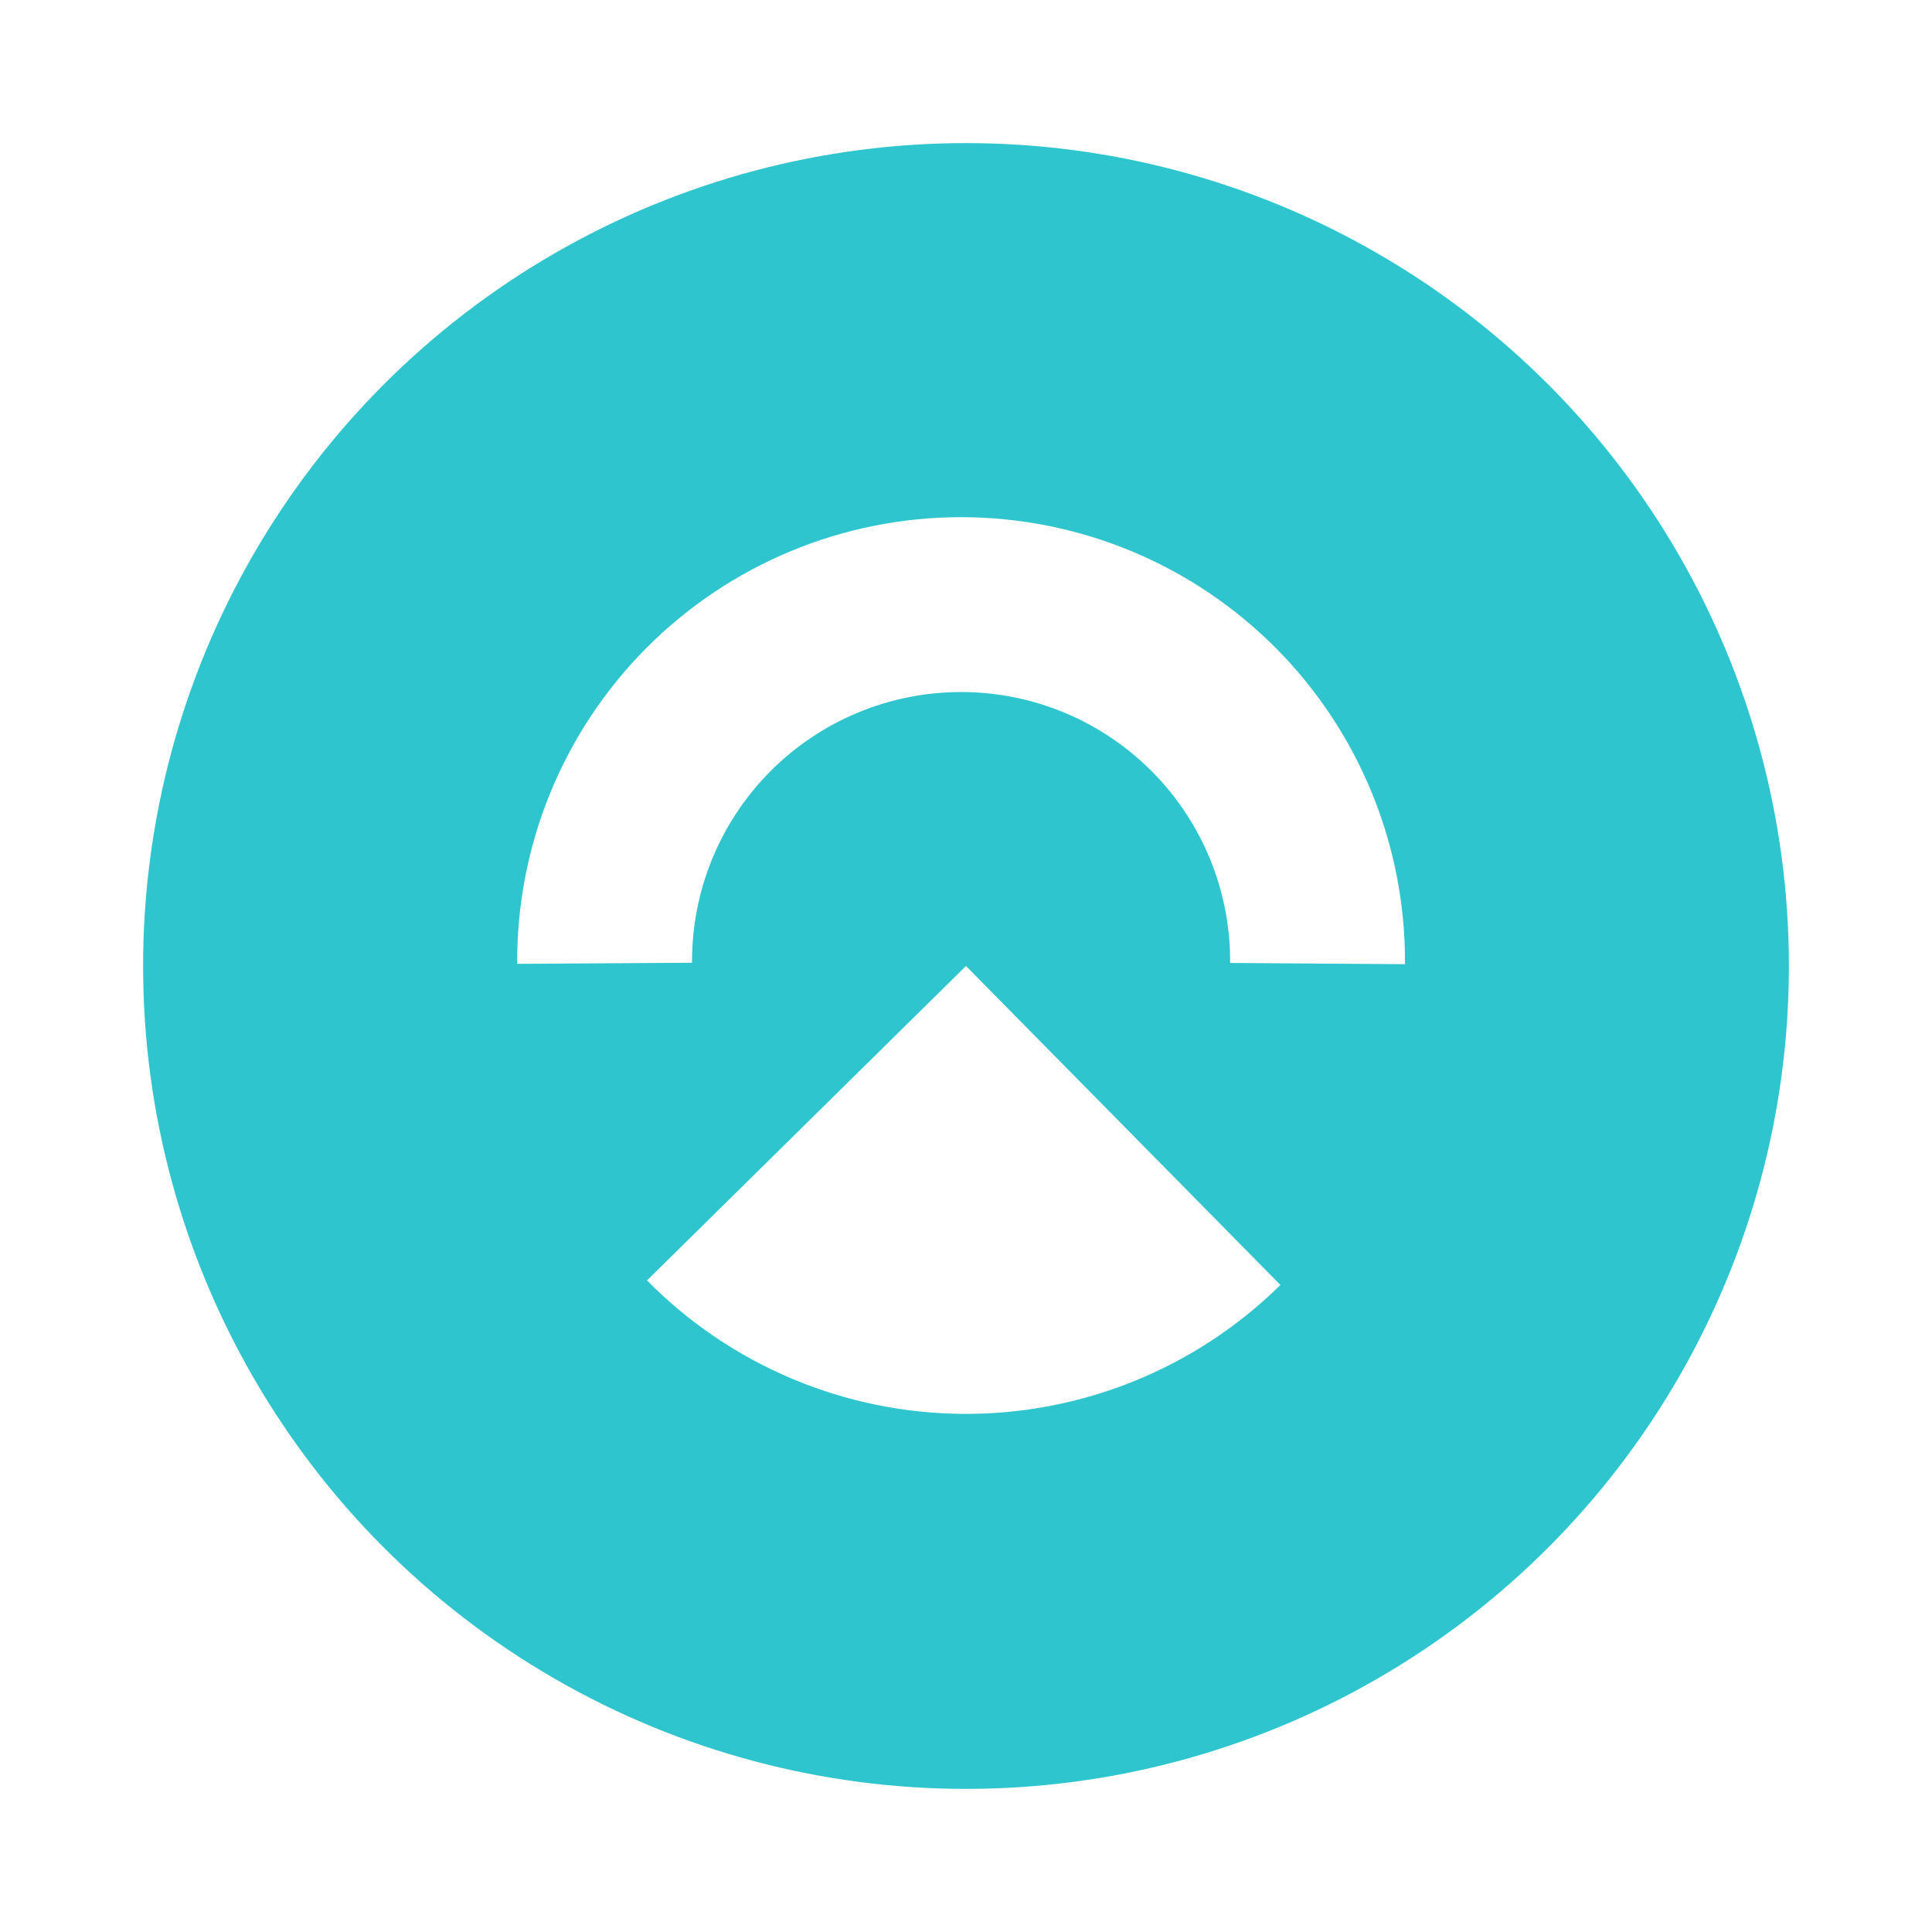 <svg width="1080" height="1080" viewBox="0 0 1080 1080" fill="none" xmlns="http://www.w3.org/2000/svg">
<rect width="1080" height="1080" fill="white"/>
<circle cx="540" cy="540" r="460" fill="#2EC5CE"/>
<path d="M361.68 715.764C384.764 739.181 412.233 757.821 442.521 770.621C472.808 783.422 505.32 790.131 538.2 790.366C571.08 790.602 603.685 784.359 634.152 771.994C664.62 759.629 692.353 741.383 715.77 718.3L539.993 539.988L361.68 715.764Z" fill="white"/>
<path d="M785.391 538.984C785.62 506.259 779.373 473.813 767.012 443.513C754.65 413.212 736.417 385.656 713.362 362.431C690.307 339.206 662.886 320.77 632.678 308.185C602.469 295.601 570.07 289.116 537.345 289.103C504.62 289.091 472.215 295.552 441.997 308.114C411.779 320.676 384.345 339.091 361.273 362.299C338.201 385.507 319.947 413.05 307.563 443.341C295.178 473.632 288.908 506.074 289.112 538.799L386.856 538.188C386.732 518.354 390.533 498.691 398.039 480.332C405.545 461.972 416.608 445.279 430.592 431.213C444.576 417.147 461.204 405.985 479.519 398.372C497.834 390.758 517.474 386.842 537.308 386.849C557.143 386.857 576.78 390.787 595.089 398.415C613.398 406.042 630.018 417.216 643.991 431.293C657.964 445.369 669.015 462.071 676.508 480.436C684 498.801 687.786 518.466 687.647 538.3L785.391 538.984Z" fill="white"/>
</svg>
